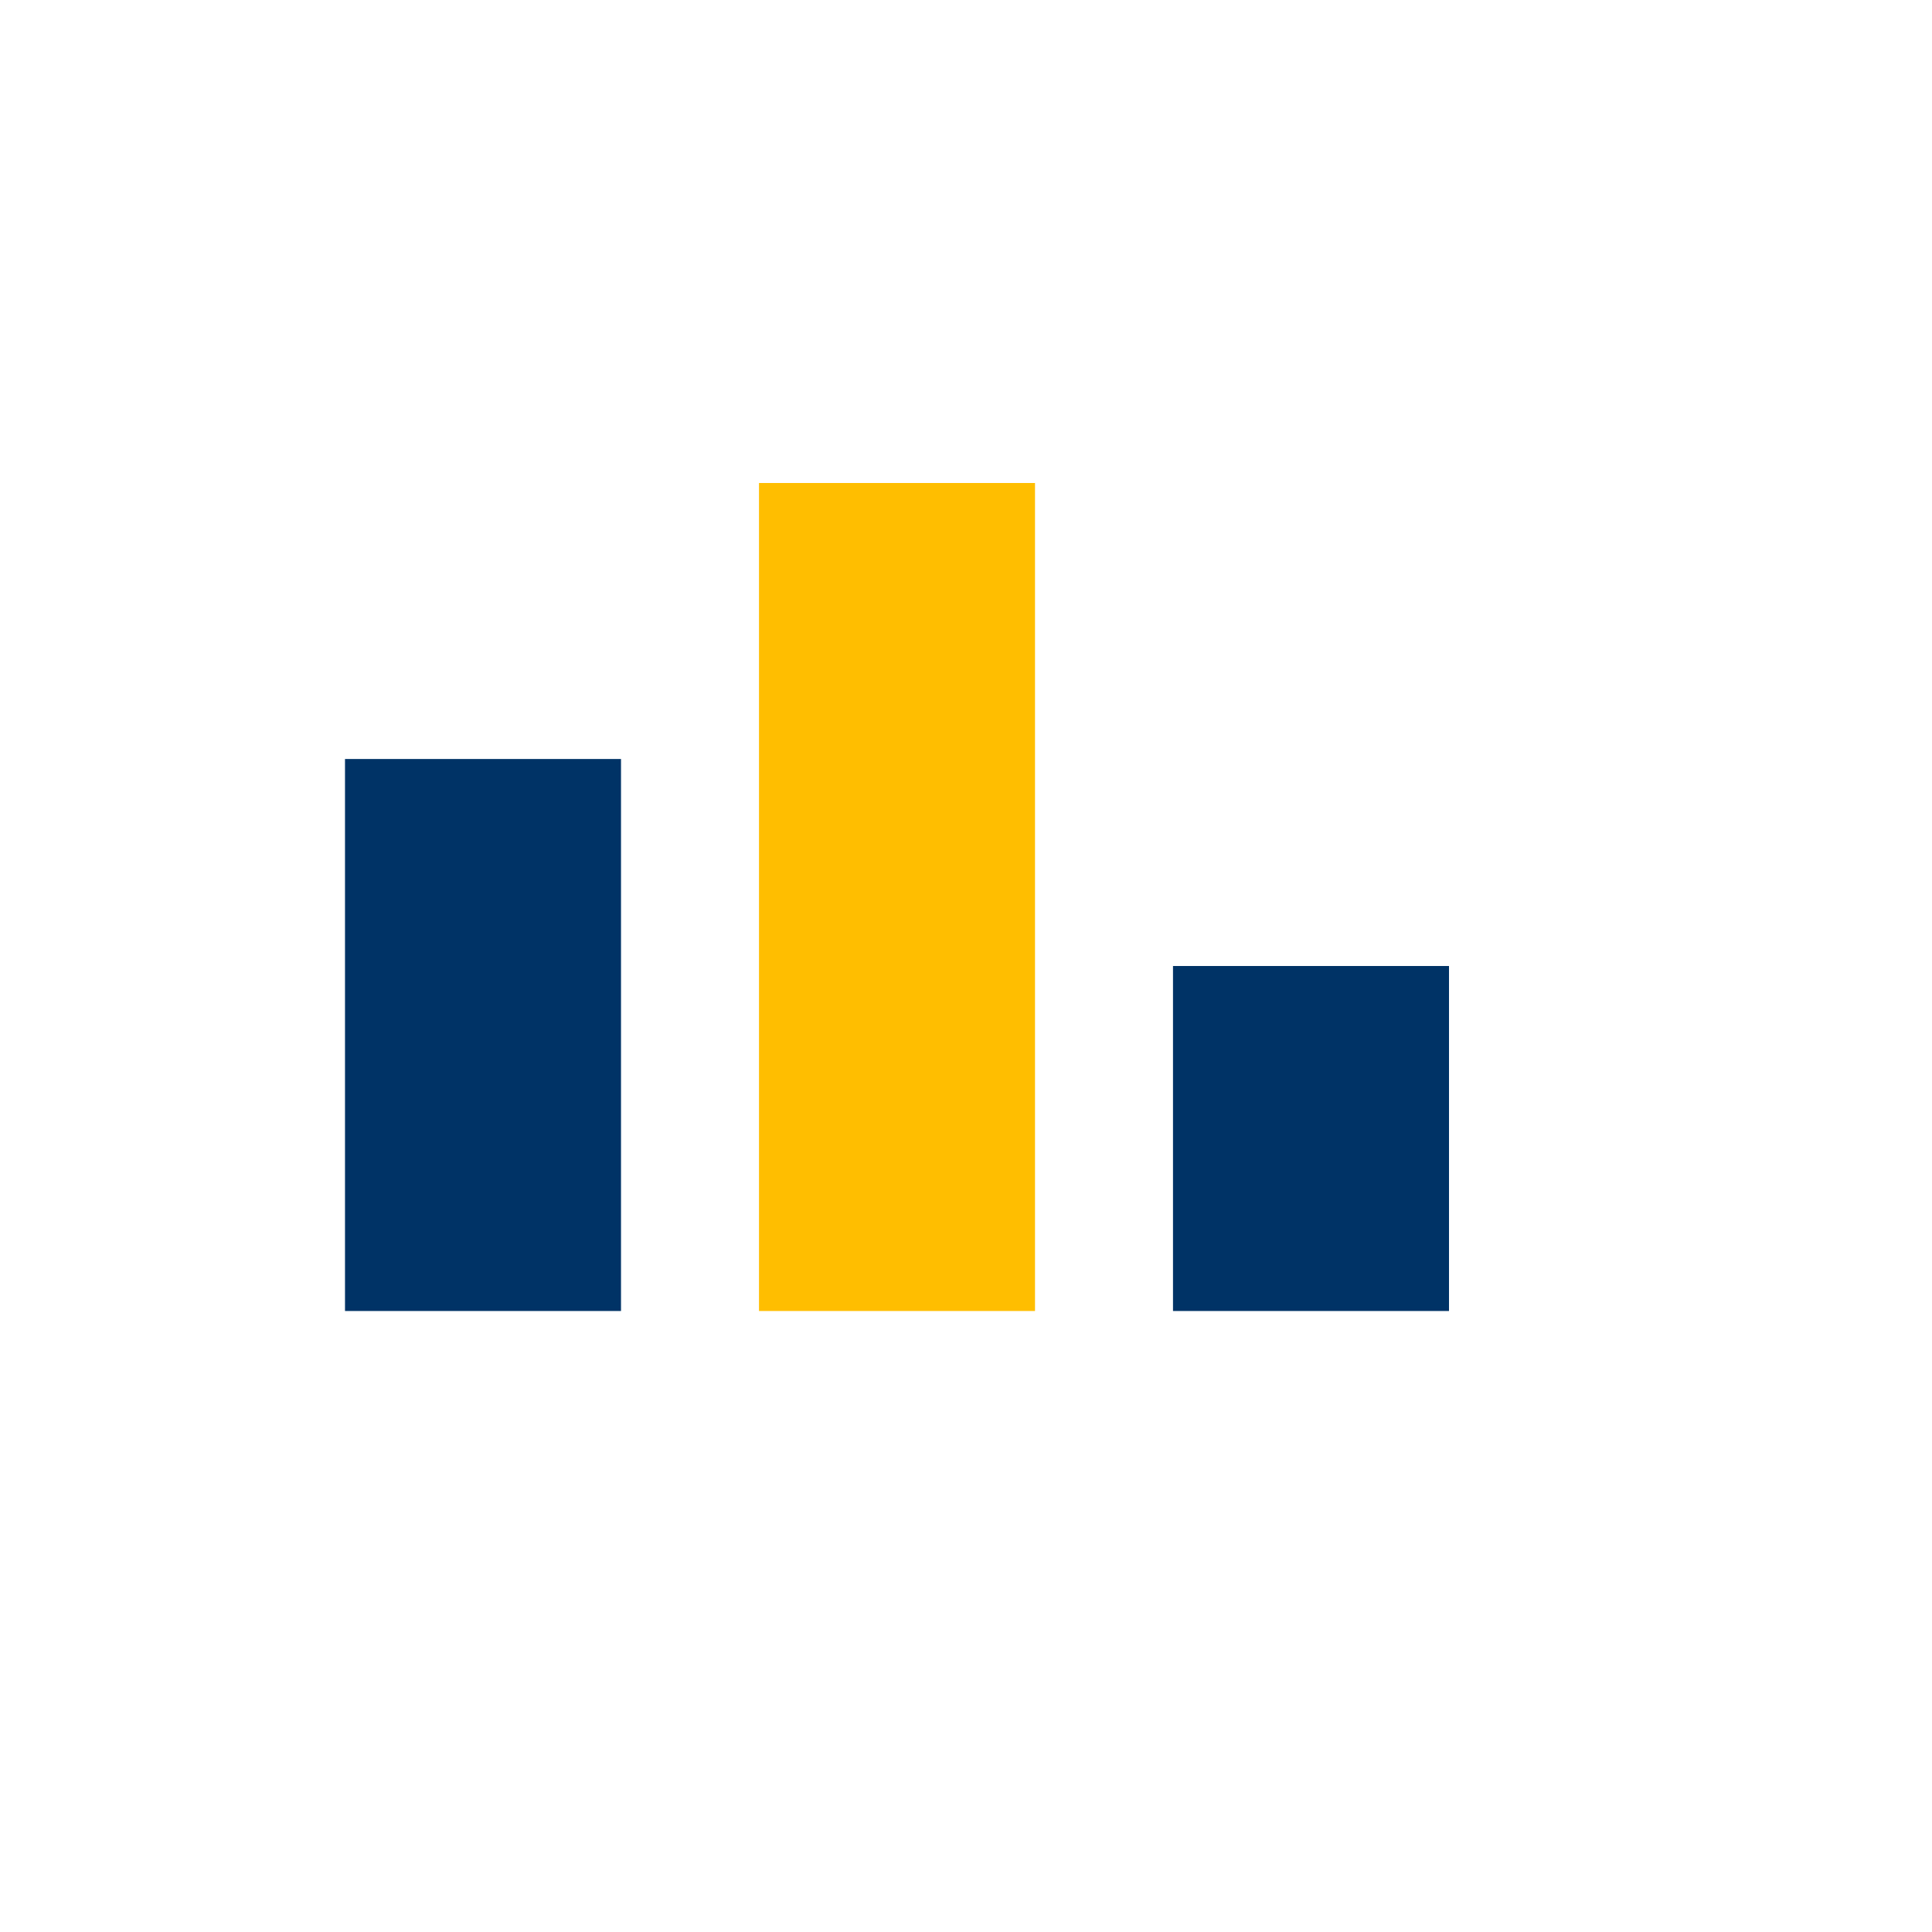 <?xml version="1.0" encoding="UTF-8"?>
<svg xmlns="http://www.w3.org/2000/svg" width="28" height="28" viewBox="0 0 28 28"><rect x="5" y="11" width="4" height="8" fill="#003366"/><rect x="11" y="7" width="4" height="12" fill="#FFBE00"/><rect x="17" y="14" width="4" height="5" fill="#003366"/></svg>